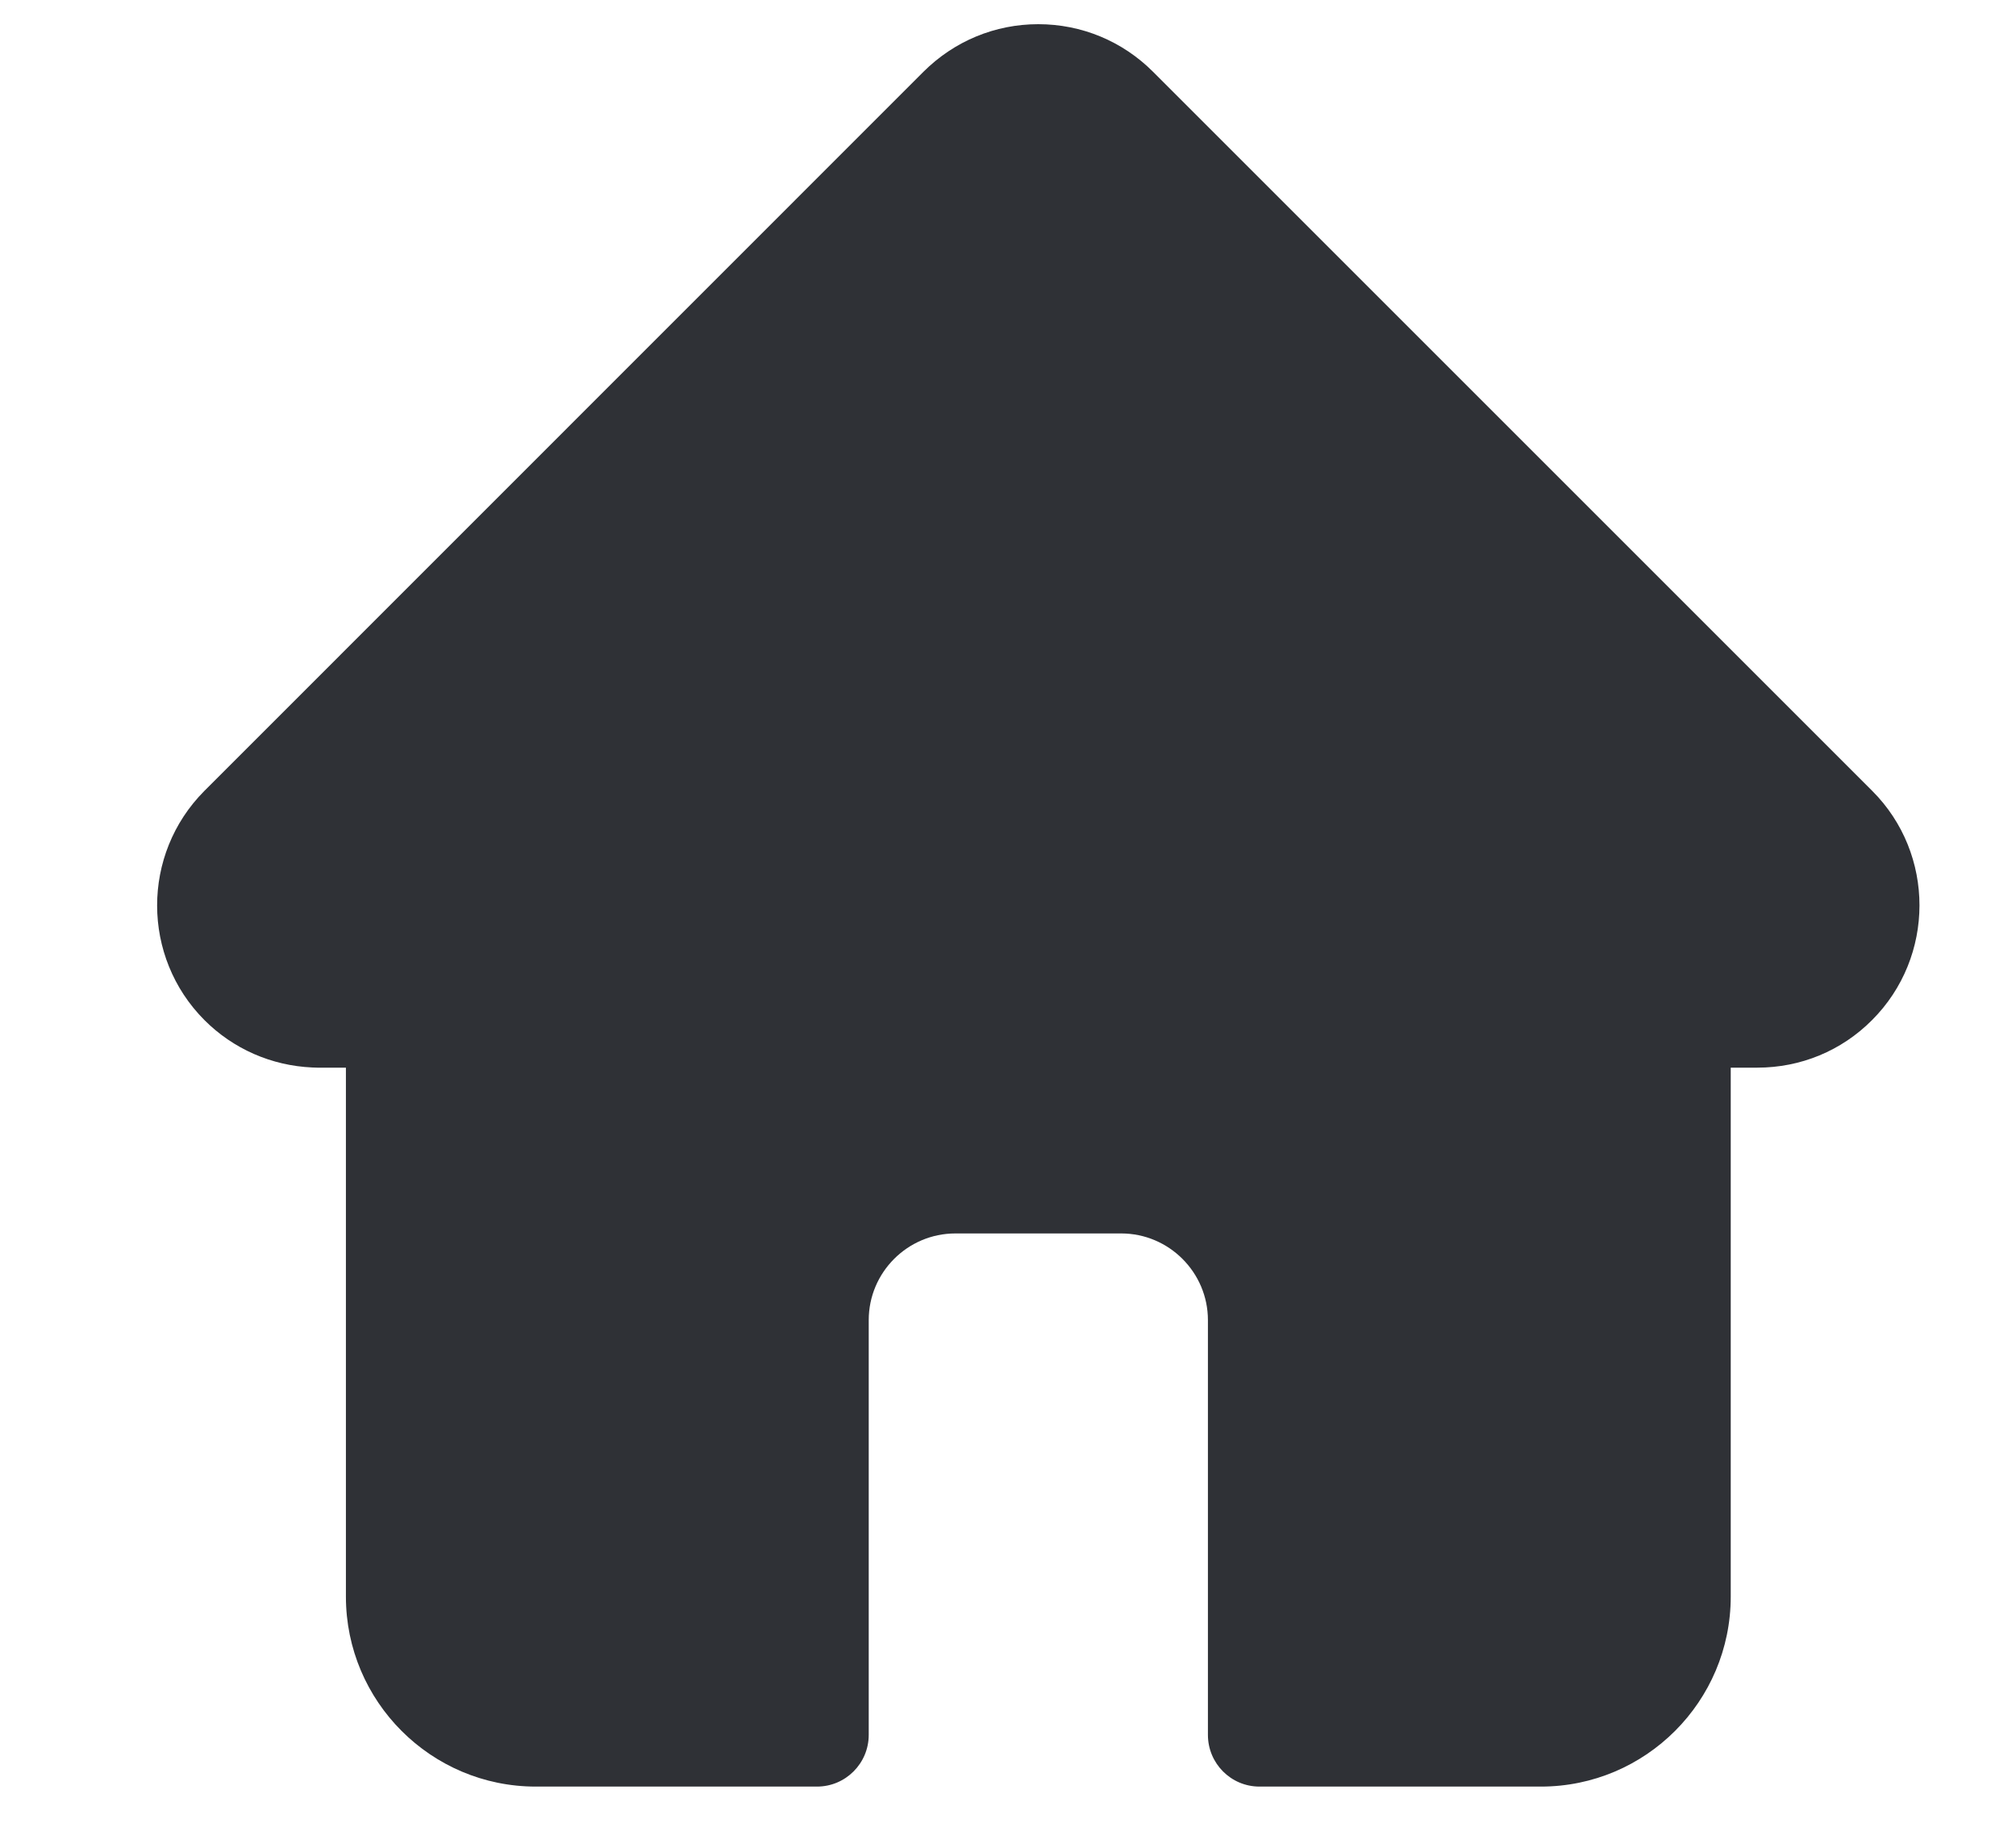 <svg xmlns="http://www.w3.org/2000/svg" width="12" height="11" viewBox="0 0 12 11" fill="none"><path d="M11.144 4.708C11.143 4.707 11.143 4.707 11.143 4.707L6.863 0.427C6.681 0.245 6.438 0.144 6.18 0.144C5.922 0.144 5.68 0.245 5.497 0.427L1.22 4.705C1.218 4.706 1.217 4.708 1.216 4.709C0.841 5.086 0.842 5.697 1.217 6.073C1.389 6.245 1.616 6.344 1.858 6.355C1.868 6.355 1.878 6.356 1.888 6.356H2.059V9.505C2.059 10.129 2.566 10.636 3.189 10.636H4.863C5.033 10.636 5.171 10.498 5.171 10.328V7.859C5.171 7.575 5.402 7.343 5.687 7.343H6.674C6.958 7.343 7.19 7.575 7.19 7.859V10.328C7.19 10.498 7.327 10.636 7.497 10.636H9.172C9.795 10.636 10.302 10.129 10.302 9.505V6.356H10.46C10.718 6.356 10.961 6.256 11.143 6.073C11.519 5.697 11.52 5.084 11.144 4.708Z" fill="#2F3136"></path></svg>